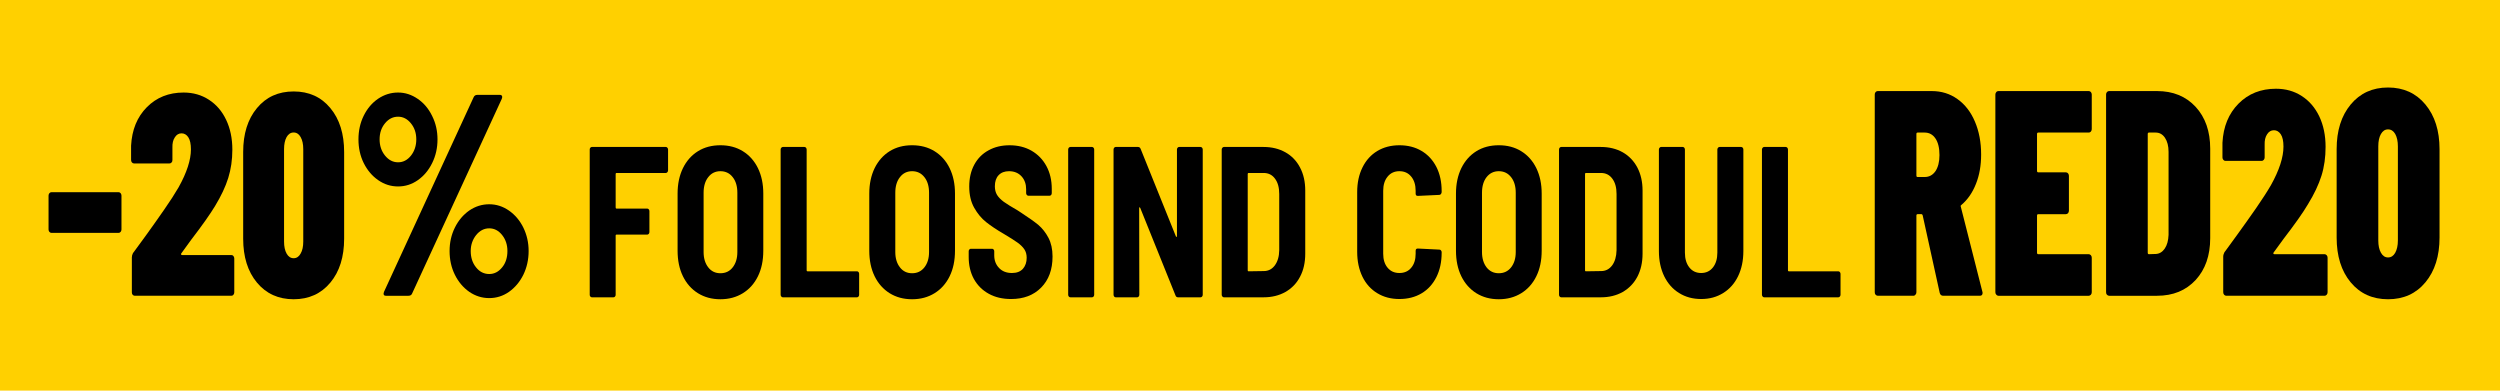 <?xml version="1.0" encoding="UTF-8"?>
<!DOCTYPE svg PUBLIC "-//W3C//DTD SVG 1.1//EN" "http://www.w3.org/Graphics/SVG/1.1/DTD/svg11.dtd">
<!-- Creator: CorelDRAW -->
<svg xmlns="http://www.w3.org/2000/svg" xml:space="preserve" width="3040px" height="475px" version="1.1" style="shape-rendering:geometricPrecision; text-rendering:geometricPrecision; image-rendering:optimizeQuality; fill-rule:evenodd; clip-rule:evenodd"
viewBox="0 0 322.91 50.45"
 xmlns:xlink="http://www.w3.org/1999/xlink"
 xmlns:xodm="http://www.corel.com/coreldraw/odm/2003">
 <defs>
  <style type="text/css">
   <![CDATA[
    .fil0 {fill:#FFD000}
    .fil1 {fill:black;fill-rule:nonzero}
   ]]>
  </style>
 </defs>
 <g id="Layer_x0020_1">
  <rect class="fil0" width="322.91" height="50.45"/>
  <path class="fil1" d="M250.99 38.2c-0.23,0 -0.39,-0.13 -0.45,-0.38l-2.2 -10.01c-0.03,-0.1 -0.08,-0.15 -0.17,-0.15l-0.48 0c-0.11,0 -0.16,0.06 -0.16,0.19l0 9.89c0,0.13 -0.04,0.24 -0.12,0.32 -0.07,0.09 -0.16,0.14 -0.27,0.14l-4.6 0c-0.11,0 -0.2,-0.05 -0.28,-0.14 -0.08,-0.08 -0.11,-0.19 -0.11,-0.32l0 -25.53c0,-0.12 0.03,-0.23 0.11,-0.32 0.08,-0.09 0.17,-0.13 0.28,-0.13l6.96 0c1.26,0 2.37,0.34 3.34,1.04 0.97,0.69 1.72,1.66 2.25,2.91 0.53,1.24 0.8,2.66 0.8,4.24 0,1.41 -0.22,2.68 -0.67,3.8 -0.44,1.12 -1.06,2.02 -1.86,2.7 -0.04,0.03 -0.08,0.06 -0.1,0.09 -0.02,0.04 -0.02,0.09 0,0.14l2.79 10.99 0.03 0.15c0,0.25 -0.12,0.38 -0.35,0.38l-4.74 0zm-3.3 -21.08c-0.11,0 -0.16,0.06 -0.16,0.19l0 5.36c0,0.13 0.05,0.19 0.16,0.19l0.91 0c0.58,0 1.04,-0.25 1.39,-0.75 0.34,-0.51 0.52,-1.2 0.52,-2.08 0,-0.93 -0.18,-1.65 -0.52,-2.15 -0.35,-0.51 -0.81,-0.76 -1.39,-0.76l-0.91 0z"/>
  <path id="_1" class="fil1" d="M270.18 16.67c0,0.12 -0.04,0.23 -0.11,0.32 -0.08,0.09 -0.17,0.13 -0.28,0.13l-6.51 0c-0.11,0 -0.17,0.06 -0.17,0.19l0 4.76c0,0.12 0.06,0.19 0.17,0.19l3.56 0c0.11,0 0.2,0.04 0.28,0.13 0.07,0.09 0.11,0.2 0.11,0.32l0 4.5c0,0.12 -0.04,0.23 -0.11,0.32 -0.08,0.08 -0.17,0.13 -0.28,0.13l-3.56 0c-0.11,0 -0.17,0.06 -0.17,0.19l0 4.79c0,0.13 0.06,0.19 0.17,0.19l6.51 0c0.11,0 0.2,0.05 0.28,0.14 0.07,0.08 0.11,0.19 0.11,0.32l0 4.45c0,0.13 -0.04,0.24 -0.11,0.32 -0.08,0.09 -0.17,0.14 -0.28,0.14l-11.67 0c-0.1,0 -0.2,-0.05 -0.27,-0.14 -0.08,-0.08 -0.12,-0.19 -0.12,-0.32l0 -25.53c0,-0.12 0.04,-0.23 0.12,-0.32 0.07,-0.09 0.17,-0.13 0.27,-0.13l11.67 0c0.11,0 0.2,0.04 0.28,0.13 0.07,0.09 0.11,0.2 0.11,0.32l0 4.46z"/>
  <path id="_2" class="fil1" d="M272.42 38.2c-0.11,0 -0.2,-0.05 -0.28,-0.14 -0.08,-0.08 -0.11,-0.19 -0.11,-0.32l0 -25.53c0,-0.12 0.03,-0.23 0.11,-0.32 0.08,-0.09 0.17,-0.13 0.28,-0.13l6.19 0c2.07,0 3.73,0.68 4.99,2.04 1.25,1.36 1.88,3.16 1.88,5.4l0 11.56c0,2.24 -0.63,4.04 -1.88,5.4 -1.26,1.36 -2.92,2.04 -4.99,2.04l-6.19 0zm4.99 -5.56c0,0.13 0.05,0.19 0.16,0.19l0.91 -0.03c0.45,-0.03 0.83,-0.26 1.13,-0.7 0.3,-0.44 0.46,-1.03 0.49,-1.76l0 -10.73c0,-0.75 -0.16,-1.36 -0.46,-1.81 -0.3,-0.45 -0.7,-0.68 -1.2,-0.68l-0.87 0c-0.11,0 -0.16,0.06 -0.16,0.19l0 15.33z"/>
  <path id="_3" class="fil1" d="M293.67 32.61c-0.04,0.05 -0.05,0.1 -0.03,0.15 0.02,0.05 0.07,0.07 0.13,0.07l6.48 0c0.11,0 0.2,0.05 0.28,0.14 0.07,0.08 0.11,0.19 0.11,0.32l0 4.45c0,0.13 -0.04,0.24 -0.11,0.32 -0.08,0.09 -0.17,0.14 -0.28,0.14l-12.7 0c-0.11,0 -0.2,-0.05 -0.28,-0.14 -0.07,-0.08 -0.11,-0.19 -0.11,-0.32l0 -4.6c0,-0.18 0.06,-0.37 0.16,-0.57 -0.06,0.1 0.5,-0.67 1.69,-2.31 0.82,-1.13 1.62,-2.26 2.4,-3.38 0.77,-1.12 1.41,-2.1 1.91,-2.96 1.08,-1.94 1.62,-3.6 1.62,-4.99 0,-0.7 -0.11,-1.23 -0.34,-1.58 -0.23,-0.35 -0.53,-0.53 -0.89,-0.53 -0.37,0 -0.67,0.18 -0.89,0.53 -0.23,0.35 -0.33,0.8 -0.31,1.36l0 1.62c0,0.13 -0.04,0.23 -0.12,0.32 -0.07,0.09 -0.16,0.13 -0.27,0.13l-4.67 0c-0.11,0 -0.2,-0.04 -0.27,-0.13 -0.08,-0.09 -0.12,-0.19 -0.12,-0.32l0 -1.89c0.11,-2.09 0.8,-3.77 2.08,-5.06 1.27,-1.28 2.88,-1.92 4.83,-1.92 1.25,0 2.36,0.31 3.33,0.94 0.98,0.63 1.73,1.51 2.27,2.64 0.54,1.14 0.81,2.45 0.81,3.93 0,1.34 -0.17,2.58 -0.53,3.72 -0.36,1.15 -0.94,2.38 -1.74,3.68 -0.64,1.09 -1.69,2.57 -3.14,4.46l-1.3 1.78z"/>
  <path id="_4" class="fil1" d="M308.45 38.65c-2.01,0 -3.62,-0.73 -4.83,-2.19 -1.21,-1.46 -1.81,-3.39 -1.81,-5.78l0 -11.41c0,-2.39 0.6,-4.31 1.81,-5.77 1.21,-1.46 2.82,-2.2 4.83,-2.2 2.01,0 3.62,0.74 4.83,2.2 1.21,1.46 1.82,3.38 1.82,5.77l0 11.41c0,2.39 -0.61,4.32 -1.82,5.78 -1.21,1.46 -2.82,2.19 -4.83,2.19zm0 -5.4c0.39,0 0.7,-0.2 0.93,-0.61 0.22,-0.4 0.34,-0.93 0.34,-1.58l0 -12.16c0,-0.66 -0.12,-1.19 -0.34,-1.59 -0.23,-0.4 -0.54,-0.6 -0.93,-0.6 -0.39,0 -0.69,0.2 -0.92,0.6 -0.23,0.4 -0.34,0.93 -0.34,1.59l0 12.16c0,0.65 0.11,1.18 0.34,1.58 0.23,0.41 0.53,0.61 0.92,0.61z"/>
  <path class="fil1" d="M86.29 22c0,0.09 -0.03,0.17 -0.09,0.24 -0.05,0.06 -0.12,0.1 -0.2,0.1l-6.36 0c-0.08,0 -0.12,0.04 -0.12,0.13l0 4.33c0,0.09 0.04,0.14 0.12,0.14l3.96 0c0.07,0 0.14,0.03 0.2,0.1 0.05,0.06 0.08,0.14 0.08,0.23l0 2.7c0,0.09 -0.03,0.17 -0.08,0.23 -0.06,0.07 -0.13,0.1 -0.2,0.1l-3.96 0c-0.08,0 -0.12,0.04 -0.12,0.14l0 7.63c0,0.09 -0.02,0.17 -0.08,0.23 -0.05,0.07 -0.12,0.1 -0.2,0.1l-2.79 0c-0.08,0 -0.14,-0.03 -0.2,-0.1 -0.06,-0.06 -0.08,-0.14 -0.08,-0.23l0 -18.76c0,-0.09 0.02,-0.17 0.08,-0.23 0.06,-0.07 0.12,-0.1 0.2,-0.1l9.55 0c0.08,0 0.15,0.03 0.2,0.1 0.06,0.06 0.09,0.14 0.09,0.23l0 2.69z"/>
  <path id="_1_0" class="fil1" d="M93.05 38.65c-1.1,0 -2.06,-0.26 -2.9,-0.78 -0.83,-0.52 -1.48,-1.25 -1.94,-2.19 -0.46,-0.94 -0.69,-2.04 -0.69,-3.3l0 -7.38c0,-1.24 0.23,-2.33 0.69,-3.28 0.46,-0.94 1.11,-1.67 1.94,-2.19 0.84,-0.52 1.8,-0.77 2.9,-0.77 1.09,0 2.06,0.25 2.9,0.77 0.84,0.52 1.49,1.25 1.95,2.19 0.46,0.95 0.69,2.04 0.69,3.28l0 7.38c0,1.26 -0.23,2.36 -0.69,3.3 -0.46,0.94 -1.11,1.67 -1.95,2.19 -0.84,0.52 -1.81,0.78 -2.9,0.78zm0 -3.36c0.66,0 1.2,-0.25 1.59,-0.76 0.4,-0.51 0.6,-1.17 0.6,-1.98l0 -7.66c0,-0.83 -0.2,-1.51 -0.6,-2.01 -0.39,-0.51 -0.93,-0.77 -1.59,-0.77 -0.65,0 -1.18,0.26 -1.57,0.77 -0.4,0.5 -0.6,1.18 -0.6,2.01l0 7.66c0,0.81 0.2,1.47 0.6,1.98 0.39,0.51 0.92,0.76 1.57,0.76z"/>
  <path id="_2_1" class="fil1" d="M101.12 38.4c-0.08,0 -0.15,-0.03 -0.2,-0.1 -0.06,-0.06 -0.09,-0.14 -0.09,-0.23l0 -18.76c0,-0.09 0.03,-0.17 0.09,-0.23 0.05,-0.07 0.12,-0.1 0.2,-0.1l2.78 0c0.08,0 0.15,0.03 0.21,0.1 0.05,0.06 0.08,0.14 0.08,0.23l0 15.59c0,0.1 0.04,0.14 0.12,0.14l6.38 0c0.08,0 0.14,0.03 0.2,0.1 0.06,0.06 0.08,0.14 0.08,0.24l0 2.69c0,0.09 -0.02,0.17 -0.08,0.23 -0.06,0.07 -0.12,0.1 -0.2,0.1l-9.57 0z"/>
  <path id="_3_2" class="fil1" d="M117.81 38.65c-1.1,0 -2.06,-0.26 -2.9,-0.78 -0.83,-0.52 -1.48,-1.25 -1.94,-2.19 -0.46,-0.94 -0.69,-2.04 -0.69,-3.3l0 -7.38c0,-1.24 0.23,-2.33 0.69,-3.28 0.46,-0.94 1.11,-1.67 1.94,-2.19 0.84,-0.52 1.8,-0.77 2.9,-0.77 1.09,0 2.06,0.25 2.9,0.77 0.84,0.52 1.49,1.25 1.95,2.19 0.46,0.95 0.69,2.04 0.69,3.28l0 7.38c0,1.26 -0.23,2.36 -0.69,3.3 -0.46,0.94 -1.11,1.67 -1.95,2.19 -0.84,0.52 -1.81,0.78 -2.9,0.78zm0 -3.36c0.66,0 1.19,-0.25 1.59,-0.76 0.4,-0.51 0.6,-1.17 0.6,-1.98l0 -7.66c0,-0.83 -0.2,-1.51 -0.6,-2.01 -0.4,-0.51 -0.93,-0.77 -1.59,-0.77 -0.65,0 -1.18,0.26 -1.57,0.77 -0.4,0.5 -0.6,1.18 -0.6,2.01l0 7.66c0,0.81 0.2,1.47 0.6,1.98 0.39,0.51 0.92,0.76 1.57,0.76z"/>
  <path id="_4_3" class="fil1" d="M130.59 38.62c-1.09,0 -2.05,-0.22 -2.88,-0.68 -0.82,-0.45 -1.46,-1.09 -1.92,-1.91 -0.45,-0.83 -0.67,-1.77 -0.67,-2.85l0 -0.72c0,-0.09 0.02,-0.17 0.08,-0.23 0.05,-0.07 0.12,-0.1 0.2,-0.1l2.74 0c0.08,0 0.15,0.03 0.2,0.1 0.06,0.06 0.08,0.14 0.08,0.23l0 0.53c0,0.65 0.21,1.19 0.62,1.62 0.42,0.44 0.97,0.65 1.67,0.65 0.62,0 1.09,-0.18 1.42,-0.55 0.32,-0.37 0.48,-0.84 0.48,-1.42 0,-0.42 -0.1,-0.79 -0.3,-1.09 -0.21,-0.31 -0.5,-0.59 -0.87,-0.86 -0.38,-0.27 -0.95,-0.64 -1.73,-1.1 -0.95,-0.55 -1.73,-1.07 -2.33,-1.55 -0.61,-0.48 -1.12,-1.1 -1.55,-1.86 -0.43,-0.76 -0.64,-1.67 -0.64,-2.75 0,-1.07 0.22,-2.01 0.65,-2.81 0.44,-0.81 1.05,-1.43 1.85,-1.86 0.79,-0.44 1.69,-0.65 2.71,-0.65 1.06,0 2.01,0.23 2.83,0.7 0.83,0.48 1.47,1.14 1.93,1.99 0.46,0.85 0.69,1.83 0.69,2.94l0 0.55c0,0.1 -0.03,0.17 -0.08,0.24 -0.06,0.06 -0.12,0.1 -0.2,0.1l-2.74 0c-0.08,0 -0.15,-0.04 -0.2,-0.1 -0.06,-0.07 -0.09,-0.14 -0.09,-0.24l0 -0.5c0,-0.66 -0.19,-1.22 -0.59,-1.66 -0.4,-0.44 -0.94,-0.67 -1.62,-0.67 -0.57,0 -1.02,0.17 -1.35,0.52 -0.32,0.34 -0.48,0.81 -0.48,1.43 0,0.42 0.09,0.79 0.28,1.11 0.19,0.31 0.49,0.61 0.88,0.9 0.4,0.28 1,0.66 1.81,1.12l0.5 0.33c0.92,0.6 1.64,1.11 2.16,1.54 0.51,0.44 0.94,0.99 1.29,1.65 0.35,0.67 0.53,1.47 0.53,2.42 0,1.68 -0.49,3.02 -1.47,4.01 -0.97,0.99 -2.27,1.48 -3.89,1.48z"/>
  <path id="_5" class="fil1" d="M138.26 38.4c-0.08,0 -0.15,-0.03 -0.21,-0.1 -0.05,-0.06 -0.08,-0.14 -0.08,-0.23l0 -18.76c0,-0.09 0.03,-0.17 0.08,-0.23 0.06,-0.07 0.13,-0.1 0.21,-0.1l2.78 0c0.08,0 0.15,0.03 0.21,0.1 0.05,0.06 0.08,0.14 0.08,0.23l0 18.76c0,0.09 -0.03,0.17 -0.08,0.23 -0.06,0.07 -0.13,0.1 -0.21,0.1l-2.78 0z"/>
  <path id="_6" class="fil1" d="M152.02 19.31c0,-0.09 0.03,-0.17 0.08,-0.23 0.06,-0.07 0.12,-0.1 0.2,-0.1l2.77 0c0.07,0 0.14,0.03 0.2,0.1 0.05,0.06 0.08,0.14 0.08,0.23l0 18.76c0,0.09 -0.03,0.17 -0.08,0.23 -0.06,0.07 -0.13,0.1 -0.2,0.1l-2.91 0c-0.16,0 -0.27,-0.08 -0.33,-0.25l-4.55 -11.29c-0.03,-0.06 -0.06,-0.09 -0.09,-0.09 -0.04,0 -0.05,0.04 -0.05,0.12l0.02 11.18c0,0.09 -0.03,0.17 -0.08,0.23 -0.06,0.07 -0.13,0.1 -0.2,0.1l-2.77 0c-0.08,0 -0.14,-0.03 -0.2,-0.1 -0.05,-0.06 -0.08,-0.14 -0.08,-0.23l0 -18.76c0,-0.09 0.03,-0.17 0.08,-0.23 0.06,-0.07 0.12,-0.1 0.2,-0.1l2.88 0c0.16,0 0.27,0.08 0.34,0.25l4.55 11.29c0.03,0.06 0.06,0.08 0.09,0.08 0.03,0 0.05,-0.03 0.05,-0.11l0 -11.18z"/>
  <path id="_7" class="fil1" d="M158.09 38.4c-0.08,0 -0.15,-0.03 -0.2,-0.1 -0.06,-0.06 -0.09,-0.14 -0.09,-0.23l0 -18.76c0,-0.09 0.03,-0.17 0.09,-0.23 0.05,-0.07 0.12,-0.1 0.2,-0.1l5.12 0c1.06,0 2,0.23 2.82,0.69 0.82,0.46 1.45,1.12 1.89,1.97 0.45,0.85 0.67,1.84 0.67,2.97l0 8.16c0,1.13 -0.22,2.12 -0.67,2.97 -0.44,0.85 -1.07,1.5 -1.89,1.97 -0.82,0.46 -1.76,0.69 -2.82,0.69l-5.12 0zm3.07 -3.5c0,0.1 0.04,0.14 0.12,0.14l1.95 -0.03c0.59,0 1.06,-0.24 1.43,-0.73 0.36,-0.49 0.56,-1.14 0.57,-1.96l0 -7.27c0,-0.83 -0.18,-1.49 -0.55,-1.98 -0.36,-0.49 -0.85,-0.73 -1.45,-0.73l-1.95 0c-0.08,0 -0.12,0.04 -0.12,0.13l0 12.43z"/>
  <path id="_8" class="fil1" d="M180.75 38.62c-1.08,0 -2.03,-0.25 -2.85,-0.75 -0.83,-0.5 -1.47,-1.21 -1.92,-2.13 -0.45,-0.93 -0.68,-2 -0.68,-3.22l0 -7.72c0,-1.2 0.23,-2.26 0.68,-3.17 0.45,-0.92 1.09,-1.63 1.92,-2.13 0.82,-0.49 1.77,-0.74 2.85,-0.74 1.08,0 2.04,0.24 2.86,0.73 0.83,0.49 1.46,1.18 1.92,2.07 0.45,0.89 0.68,1.92 0.68,3.11l0 0.13c0,0.1 -0.03,0.18 -0.09,0.25 -0.05,0.08 -0.12,0.12 -0.2,0.12l-2.79 0.13c-0.19,0 -0.28,-0.1 -0.28,-0.3l0 -0.36c0,-0.76 -0.19,-1.37 -0.57,-1.83 -0.38,-0.47 -0.89,-0.7 -1.53,-0.7 -0.63,0 -1.14,0.23 -1.52,0.7 -0.38,0.46 -0.57,1.07 -0.57,1.83l0 8.13c0,0.76 0.19,1.36 0.57,1.81 0.38,0.46 0.89,0.68 1.52,0.68 0.64,0 1.15,-0.22 1.53,-0.68 0.38,-0.45 0.57,-1.05 0.57,-1.81l0 -0.36c0,-0.21 0.09,-0.31 0.28,-0.31l2.79 0.14c0.08,0 0.15,0.03 0.2,0.1 0.06,0.06 0.09,0.14 0.09,0.23l0 0.09c0,1.18 -0.23,2.23 -0.68,3.13 -0.46,0.91 -1.09,1.61 -1.92,2.1 -0.82,0.49 -1.78,0.73 -2.86,0.73z"/>
  <path id="_9" class="fil1" d="M219.73 38.62c-1.08,0 -2.04,-0.26 -2.86,-0.78 -0.83,-0.51 -1.46,-1.24 -1.92,-2.17 -0.45,-0.94 -0.68,-2.01 -0.68,-3.24l0 -13.12c0,-0.09 0.03,-0.17 0.09,-0.23 0.05,-0.07 0.12,-0.1 0.2,-0.1l2.79 0c0.08,0 0.14,0.03 0.2,0.1 0.05,0.06 0.08,0.14 0.08,0.23l0 13.32c0,0.79 0.19,1.43 0.57,1.91 0.38,0.48 0.89,0.72 1.53,0.72 0.63,0 1.14,-0.24 1.52,-0.72 0.38,-0.48 0.57,-1.12 0.57,-1.91l0 -13.32c0,-0.09 0.03,-0.17 0.09,-0.23 0.05,-0.07 0.12,-0.1 0.2,-0.1l2.78 0c0.08,0 0.15,0.03 0.21,0.1 0.05,0.06 0.08,0.14 0.08,0.23l0 13.12c0,1.23 -0.23,2.3 -0.68,3.24 -0.45,0.93 -1.09,1.66 -1.92,2.17 -0.82,0.52 -1.77,0.78 -2.85,0.78z"/>
  <path id="_10" class="fil1" d="M227.87 38.4c-0.08,0 -0.15,-0.03 -0.2,-0.1 -0.06,-0.06 -0.09,-0.14 -0.09,-0.23l0 -18.76c0,-0.09 0.03,-0.17 0.09,-0.23 0.05,-0.07 0.12,-0.1 0.2,-0.1l2.78 0c0.08,0 0.15,0.03 0.21,0.1 0.05,0.06 0.08,0.14 0.08,0.23l0 15.59c0,0.1 0.04,0.14 0.12,0.14l6.38 0c0.08,0 0.15,0.03 0.2,0.1 0.06,0.06 0.09,0.14 0.09,0.24l0 2.69c0,0.09 -0.03,0.17 -0.09,0.23 -0.05,0.07 -0.12,0.1 -0.2,0.1l-9.57 0z"/>
  <path id="_11" class="fil1" d="M193.59 38.65c-1.1,0 -2.06,-0.26 -2.9,-0.78 -0.83,-0.52 -1.48,-1.25 -1.94,-2.19 -0.46,-0.94 -0.69,-2.04 -0.69,-3.3l0 -7.38c0,-1.24 0.23,-2.33 0.69,-3.28 0.46,-0.94 1.11,-1.67 1.94,-2.19 0.84,-0.52 1.8,-0.77 2.9,-0.77 1.09,0 2.06,0.25 2.9,0.77 0.84,0.52 1.49,1.25 1.95,2.19 0.46,0.95 0.69,2.04 0.69,3.28l0 7.38c0,1.26 -0.23,2.36 -0.69,3.3 -0.46,0.94 -1.11,1.67 -1.95,2.19 -0.84,0.52 -1.81,0.78 -2.9,0.78zm0 -3.36c0.66,0 1.19,-0.25 1.59,-0.76 0.4,-0.51 0.6,-1.17 0.6,-1.98l0 -7.66c0,-0.83 -0.2,-1.51 -0.6,-2.01 -0.4,-0.51 -0.93,-0.77 -1.59,-0.77 -0.65,0 -1.18,0.26 -1.58,0.77 -0.39,0.5 -0.59,1.18 -0.59,2.01l0 7.66c0,0.81 0.2,1.47 0.59,1.98 0.4,0.51 0.93,0.76 1.58,0.76z"/>
  <path id="_12" class="fil1" d="M201.66 38.4c-0.08,0 -0.15,-0.03 -0.21,-0.1 -0.05,-0.06 -0.08,-0.14 -0.08,-0.23l0 -18.76c0,-0.09 0.03,-0.17 0.08,-0.23 0.06,-0.07 0.13,-0.1 0.21,-0.1l5.12 0c1.06,0 2,0.23 2.82,0.69 0.81,0.46 1.44,1.12 1.89,1.97 0.44,0.85 0.67,1.84 0.67,2.97l0 8.16c0,1.13 -0.23,2.12 -0.67,2.97 -0.45,0.85 -1.08,1.5 -1.89,1.97 -0.82,0.46 -1.76,0.69 -2.82,0.69l-5.12 0zm3.07 -3.5c0,0.1 0.04,0.14 0.12,0.14l1.95 -0.03c0.59,0 1.06,-0.24 1.43,-0.73 0.36,-0.49 0.55,-1.14 0.57,-1.96l0 -7.27c0,-0.83 -0.18,-1.49 -0.55,-1.98 -0.36,-0.49 -0.85,-0.73 -1.45,-0.73l-1.95 0c-0.08,0 -0.12,0.04 -0.12,0.13l0 12.43z"/>
  <path class="fil1" d="M6.65 30.08c-0.1,0 -0.19,-0.04 -0.27,-0.13 -0.07,-0.08 -0.11,-0.19 -0.11,-0.31l0 -4.38c0,-0.12 0.04,-0.22 0.11,-0.31 0.08,-0.09 0.17,-0.13 0.27,-0.13l8.66 0c0.1,0 0.19,0.04 0.27,0.13 0.07,0.09 0.11,0.19 0.11,0.31l0 4.38c0,0.12 -0.04,0.23 -0.11,0.31 -0.08,0.09 -0.17,0.13 -0.27,0.13l-8.66 0z"/>
  <path id="_1_4" class="fil1" d="M37.93 38.65c-1.97,0 -3.55,-0.72 -4.74,-2.15 -1.19,-1.43 -1.78,-3.33 -1.78,-5.67l0 -11.2c0,-2.35 0.59,-4.24 1.78,-5.67 1.19,-1.44 2.77,-2.15 4.74,-2.15 1.97,0 3.55,0.71 4.74,2.15 1.19,1.43 1.78,3.32 1.78,5.67l0 11.2c0,2.34 -0.59,4.24 -1.78,5.67 -1.19,1.43 -2.77,2.15 -4.74,2.15zm0 -5.3c0.38,0 0.68,-0.2 0.9,-0.6 0.23,-0.39 0.34,-0.91 0.34,-1.55l0 -11.94c0,-0.64 -0.11,-1.16 -0.34,-1.56 -0.22,-0.39 -0.52,-0.59 -0.9,-0.59 -0.38,0 -0.69,0.2 -0.91,0.59 -0.22,0.4 -0.33,0.92 -0.33,1.56l0 11.94c0,0.64 0.11,1.16 0.33,1.55 0.22,0.4 0.53,0.6 0.91,0.6z"/>
  <path id="_2_5" class="fil1" d="M51.42 24.08c-0.94,0 -1.79,-0.27 -2.58,-0.82 -0.78,-0.54 -1.4,-1.28 -1.86,-2.2 -0.46,-0.93 -0.68,-1.95 -0.68,-3.06 0,-1.11 0.22,-2.13 0.68,-3.06 0.46,-0.93 1.08,-1.66 1.86,-2.19 0.79,-0.53 1.64,-0.8 2.58,-0.8 0.91,0 1.76,0.28 2.54,0.82 0.79,0.54 1.41,1.28 1.86,2.21 0.46,0.92 0.69,1.93 0.69,3.02 0,1.11 -0.23,2.13 -0.69,3.06 -0.45,0.92 -1.07,1.66 -1.84,2.2 -0.78,0.55 -1.63,0.82 -2.56,0.82zm-1.56 14.12c-0.15,0 -0.25,-0.04 -0.29,-0.14 -0.04,-0.1 -0.03,-0.23 0.03,-0.37l11.58 -25.14c0.09,-0.2 0.25,-0.3 0.48,-0.3l2.9 0c0.15,0 0.24,0.05 0.28,0.15 0.05,0.1 0.03,0.22 -0.03,0.37l-11.58 25.14c-0.08,0.2 -0.24,0.29 -0.48,0.29l-2.89 0zm1.56 -17.24c0.65,0 1.21,-0.29 1.67,-0.87 0.45,-0.58 0.68,-1.28 0.68,-2.09 0,-0.82 -0.23,-1.51 -0.7,-2.08 -0.46,-0.57 -1.02,-0.85 -1.65,-0.85 -0.66,0 -1.22,0.28 -1.69,0.85 -0.47,0.57 -0.7,1.26 -0.7,2.08 0,0.81 0.23,1.51 0.7,2.09 0.47,0.58 1.03,0.87 1.69,0.87zm11.77 17.54c-0.93,0 -1.79,-0.27 -2.58,-0.81 -0.78,-0.55 -1.4,-1.28 -1.86,-2.21 -0.46,-0.93 -0.68,-1.95 -0.68,-3.06 0,-1.09 0.22,-2.09 0.68,-3.02 0.46,-0.93 1.08,-1.66 1.86,-2.21 0.79,-0.54 1.65,-0.81 2.58,-0.81 0.91,0 1.76,0.27 2.54,0.81 0.79,0.55 1.41,1.28 1.87,2.21 0.45,0.93 0.68,1.93 0.68,3.02 0,1.11 -0.23,2.13 -0.68,3.06 -0.46,0.93 -1.08,1.66 -1.85,2.21 -0.77,0.54 -1.63,0.81 -2.56,0.81zm0 -3.11c0.66,0 1.21,-0.29 1.67,-0.86 0.46,-0.56 0.68,-1.27 0.68,-2.11 0,-0.79 -0.22,-1.48 -0.68,-2.06 -0.46,-0.58 -1.01,-0.87 -1.67,-0.87 -0.66,0 -1.22,0.29 -1.69,0.87 -0.46,0.58 -0.7,1.27 -0.7,2.06 0,0.84 0.23,1.55 0.69,2.11 0.45,0.57 1.02,0.86 1.7,0.86z"/>
  <path id="_3_6" class="fil1" d="M23.42 32.72c-0.04,0.05 -0.05,0.1 -0.03,0.15 0.02,0.04 0.06,0.07 0.13,0.07l6.36 0c0.1,0 0.2,0.04 0.27,0.13 0.07,0.09 0.11,0.19 0.11,0.31l0 4.38c0,0.12 -0.04,0.23 -0.11,0.31 -0.07,0.09 -0.17,0.13 -0.27,0.13l-12.47 0c-0.11,0 -0.2,-0.04 -0.27,-0.13 -0.08,-0.08 -0.11,-0.19 -0.11,-0.31l0 -4.52c0,-0.18 0.05,-0.36 0.15,-0.56 -0.06,0.1 0.49,-0.66 1.66,-2.26 0.8,-1.11 1.59,-2.22 2.35,-3.32 0.77,-1.1 1.39,-2.07 1.88,-2.91 1.06,-1.9 1.59,-3.54 1.59,-4.89 0,-0.7 -0.11,-1.22 -0.33,-1.56 -0.23,-0.35 -0.52,-0.52 -0.88,-0.52 -0.36,0 -0.65,0.17 -0.87,0.52 -0.23,0.34 -0.33,0.79 -0.31,1.33l0 1.6c0,0.12 -0.03,0.23 -0.11,0.31 -0.07,0.09 -0.16,0.13 -0.27,0.13l-4.58 0c-0.1,0 -0.19,-0.04 -0.27,-0.13 -0.07,-0.08 -0.11,-0.19 -0.11,-0.31l0 -1.86c0.11,-2.05 0.78,-3.7 2.04,-4.97 1.25,-1.26 2.83,-1.89 4.74,-1.89 1.23,0 2.32,0.31 3.27,0.93 0.96,0.62 1.7,1.48 2.23,2.6 0.53,1.11 0.8,2.39 0.8,3.85 0,1.31 -0.18,2.53 -0.53,3.65 -0.35,1.13 -0.92,2.33 -1.7,3.62 -0.64,1.06 -1.67,2.52 -3.09,4.37l-1.27 1.75z"/>
 </g>
</svg>
